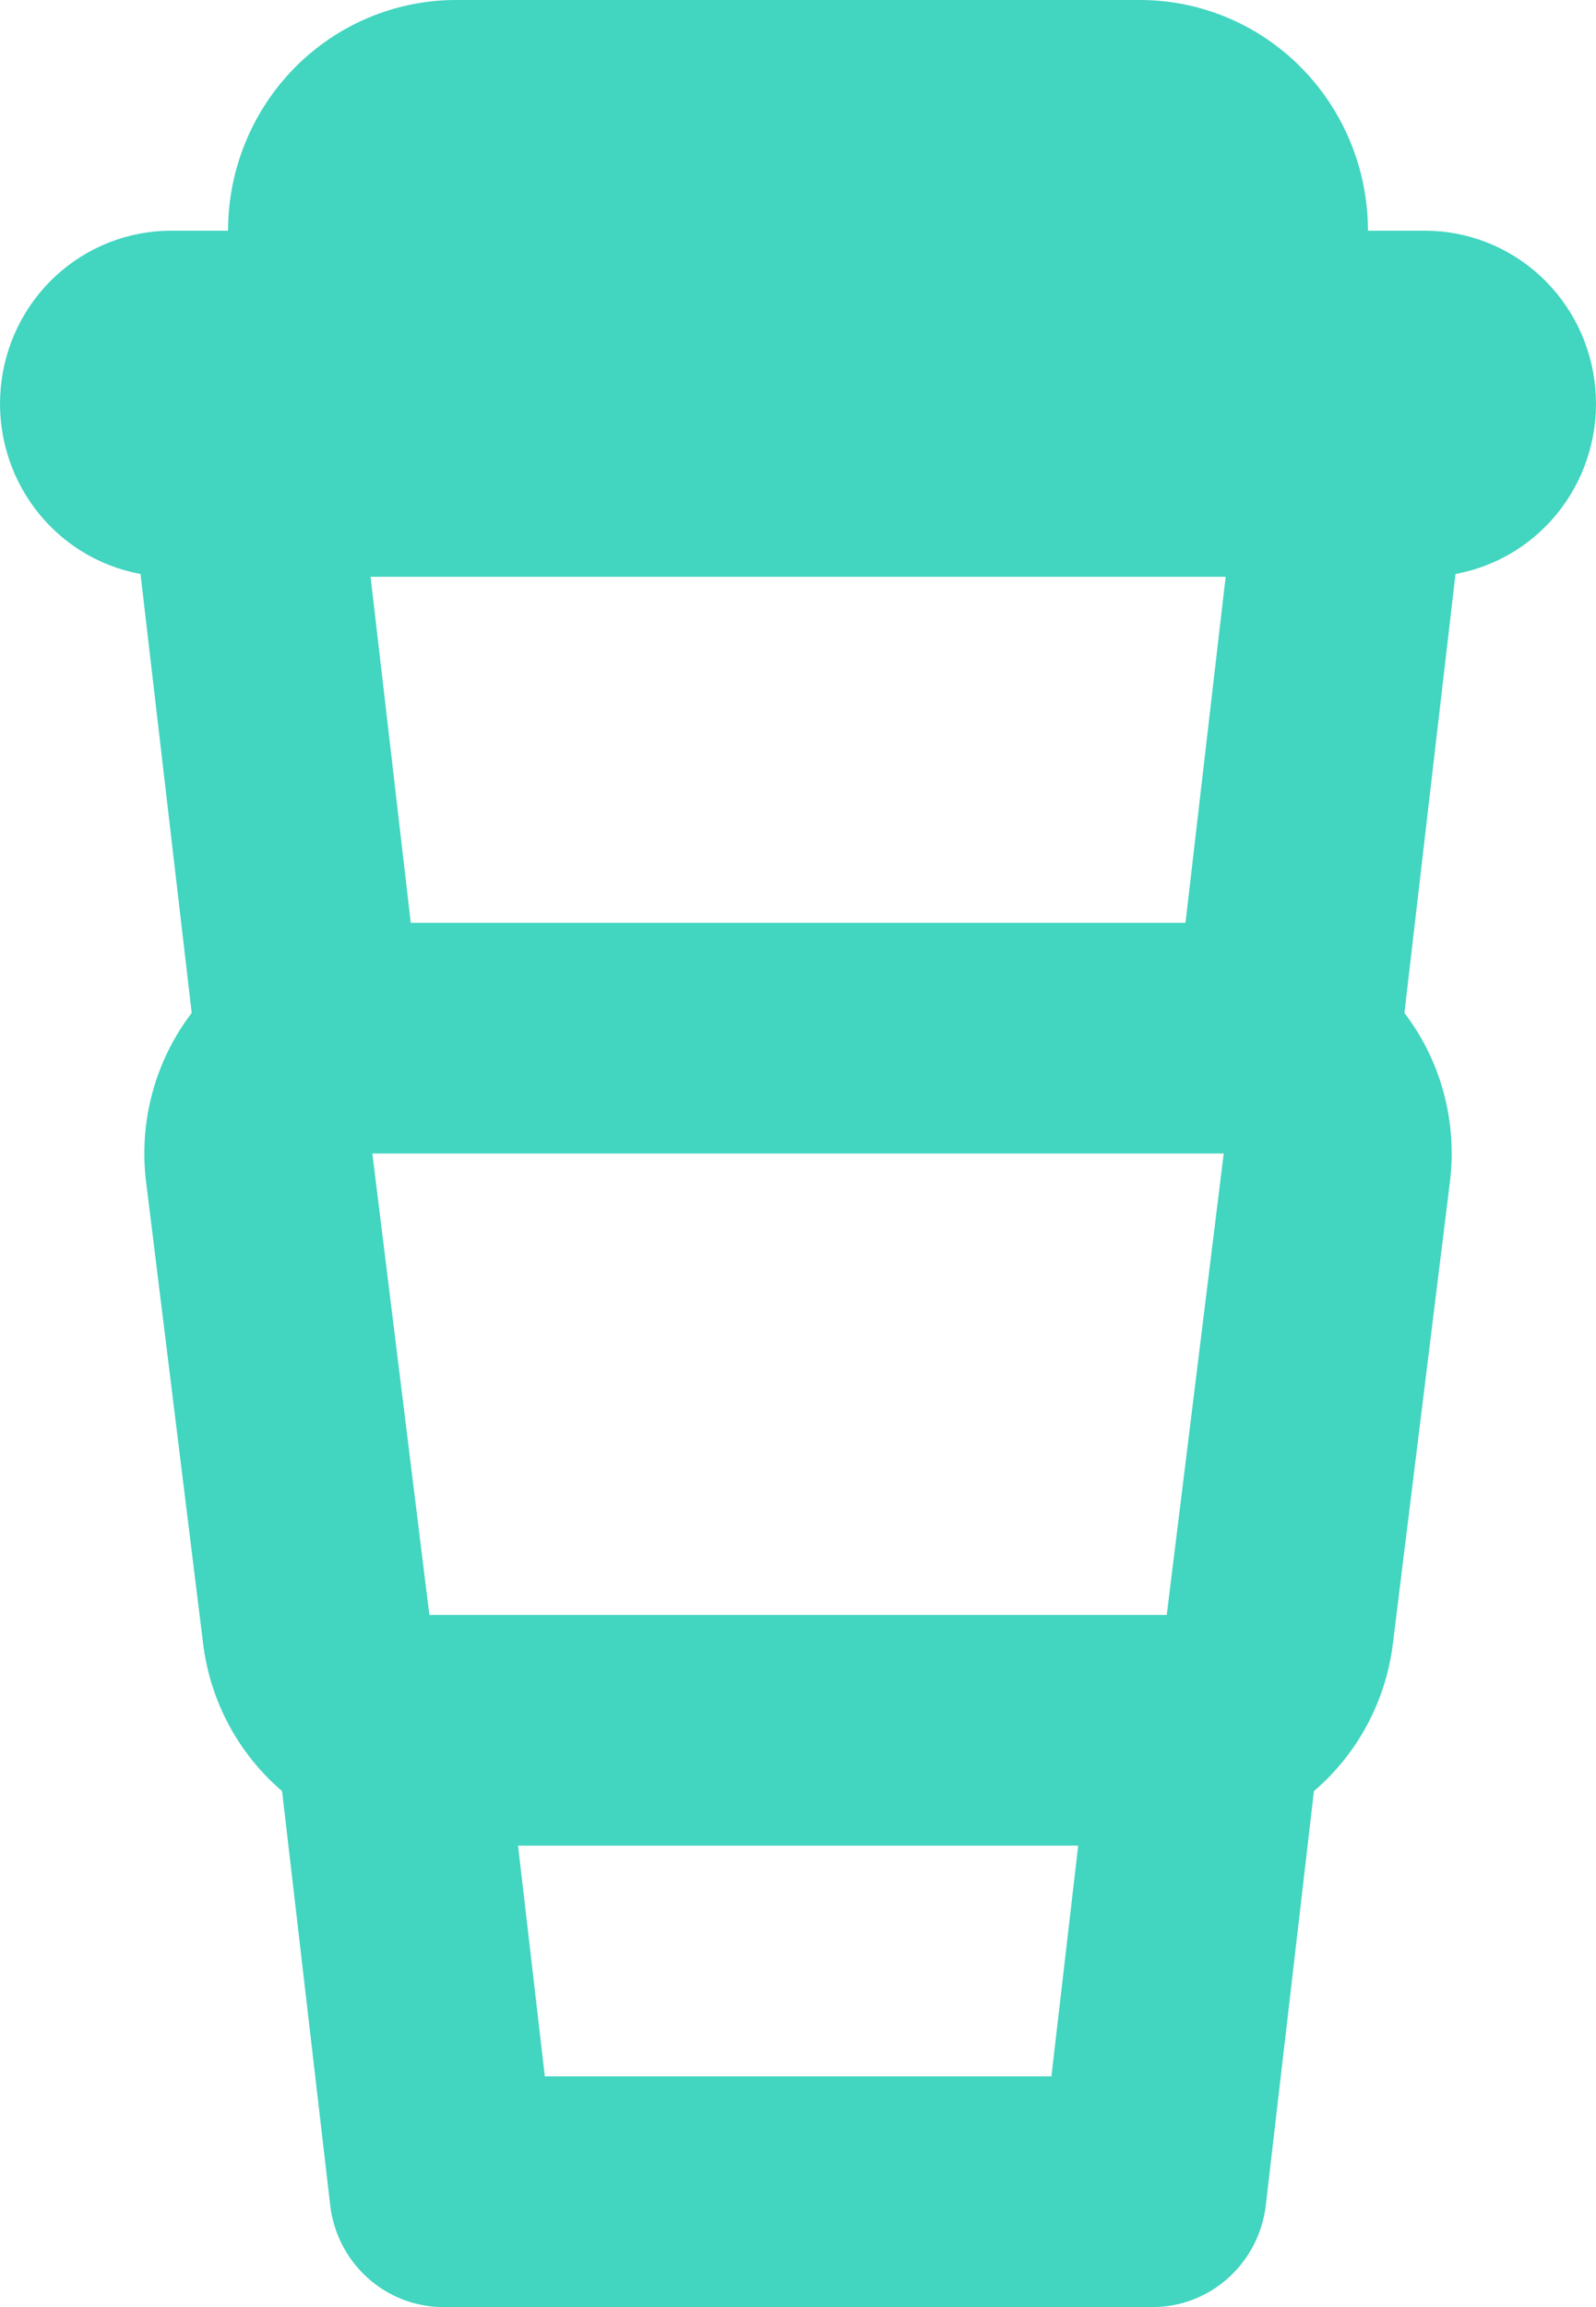 <?xml version="1.0" encoding="UTF-8"?> <svg xmlns="http://www.w3.org/2000/svg" width="27" height="39" viewBox="0 0 27 39" fill="none"> <path d="M2.377 9.703C1.666 9.573 1.029 9.179 0.591 8.597C0.154 8.016 -0.053 7.29 0.012 6.563C0.076 5.835 0.408 5.158 0.942 4.665C1.475 4.173 2.172 3.9 2.894 3.9H3.858C3.858 2.866 4.265 1.874 4.988 1.142C5.711 0.411 6.692 0 7.715 0L19.285 0C20.308 0 21.289 0.411 22.012 1.142C22.735 1.874 23.142 2.866 23.142 3.9H24.106C24.828 3.9 25.525 4.173 26.058 4.665C26.592 5.158 26.924 5.835 26.988 6.563C27.053 7.29 26.846 8.016 26.409 8.597C25.971 9.179 25.334 9.573 24.623 9.703L23.759 17.123C24.38 17.936 24.656 18.965 24.528 19.984L23.564 27.784C23.445 28.755 22.968 29.646 22.228 30.278L21.414 37.278C21.359 37.752 21.133 38.19 20.78 38.507C20.427 38.825 19.971 39 19.499 39H7.501C7.029 39 6.573 38.825 6.22 38.507C5.867 38.19 5.641 37.752 5.586 37.278L4.772 30.278C4.032 29.646 3.555 28.755 3.436 27.784L2.472 19.984C2.345 18.965 2.622 17.936 3.243 17.123L2.377 9.703ZM6.269 9.75L6.949 15.6H20.055L20.735 9.75H6.267H6.269ZM7.266 27.3H19.738L20.702 19.5H6.299L7.264 27.3H7.266ZM8.764 31.2L9.217 35.1H17.787L18.24 31.2H8.762H8.764Z" fill="#42D5C0"></path> </svg> 
